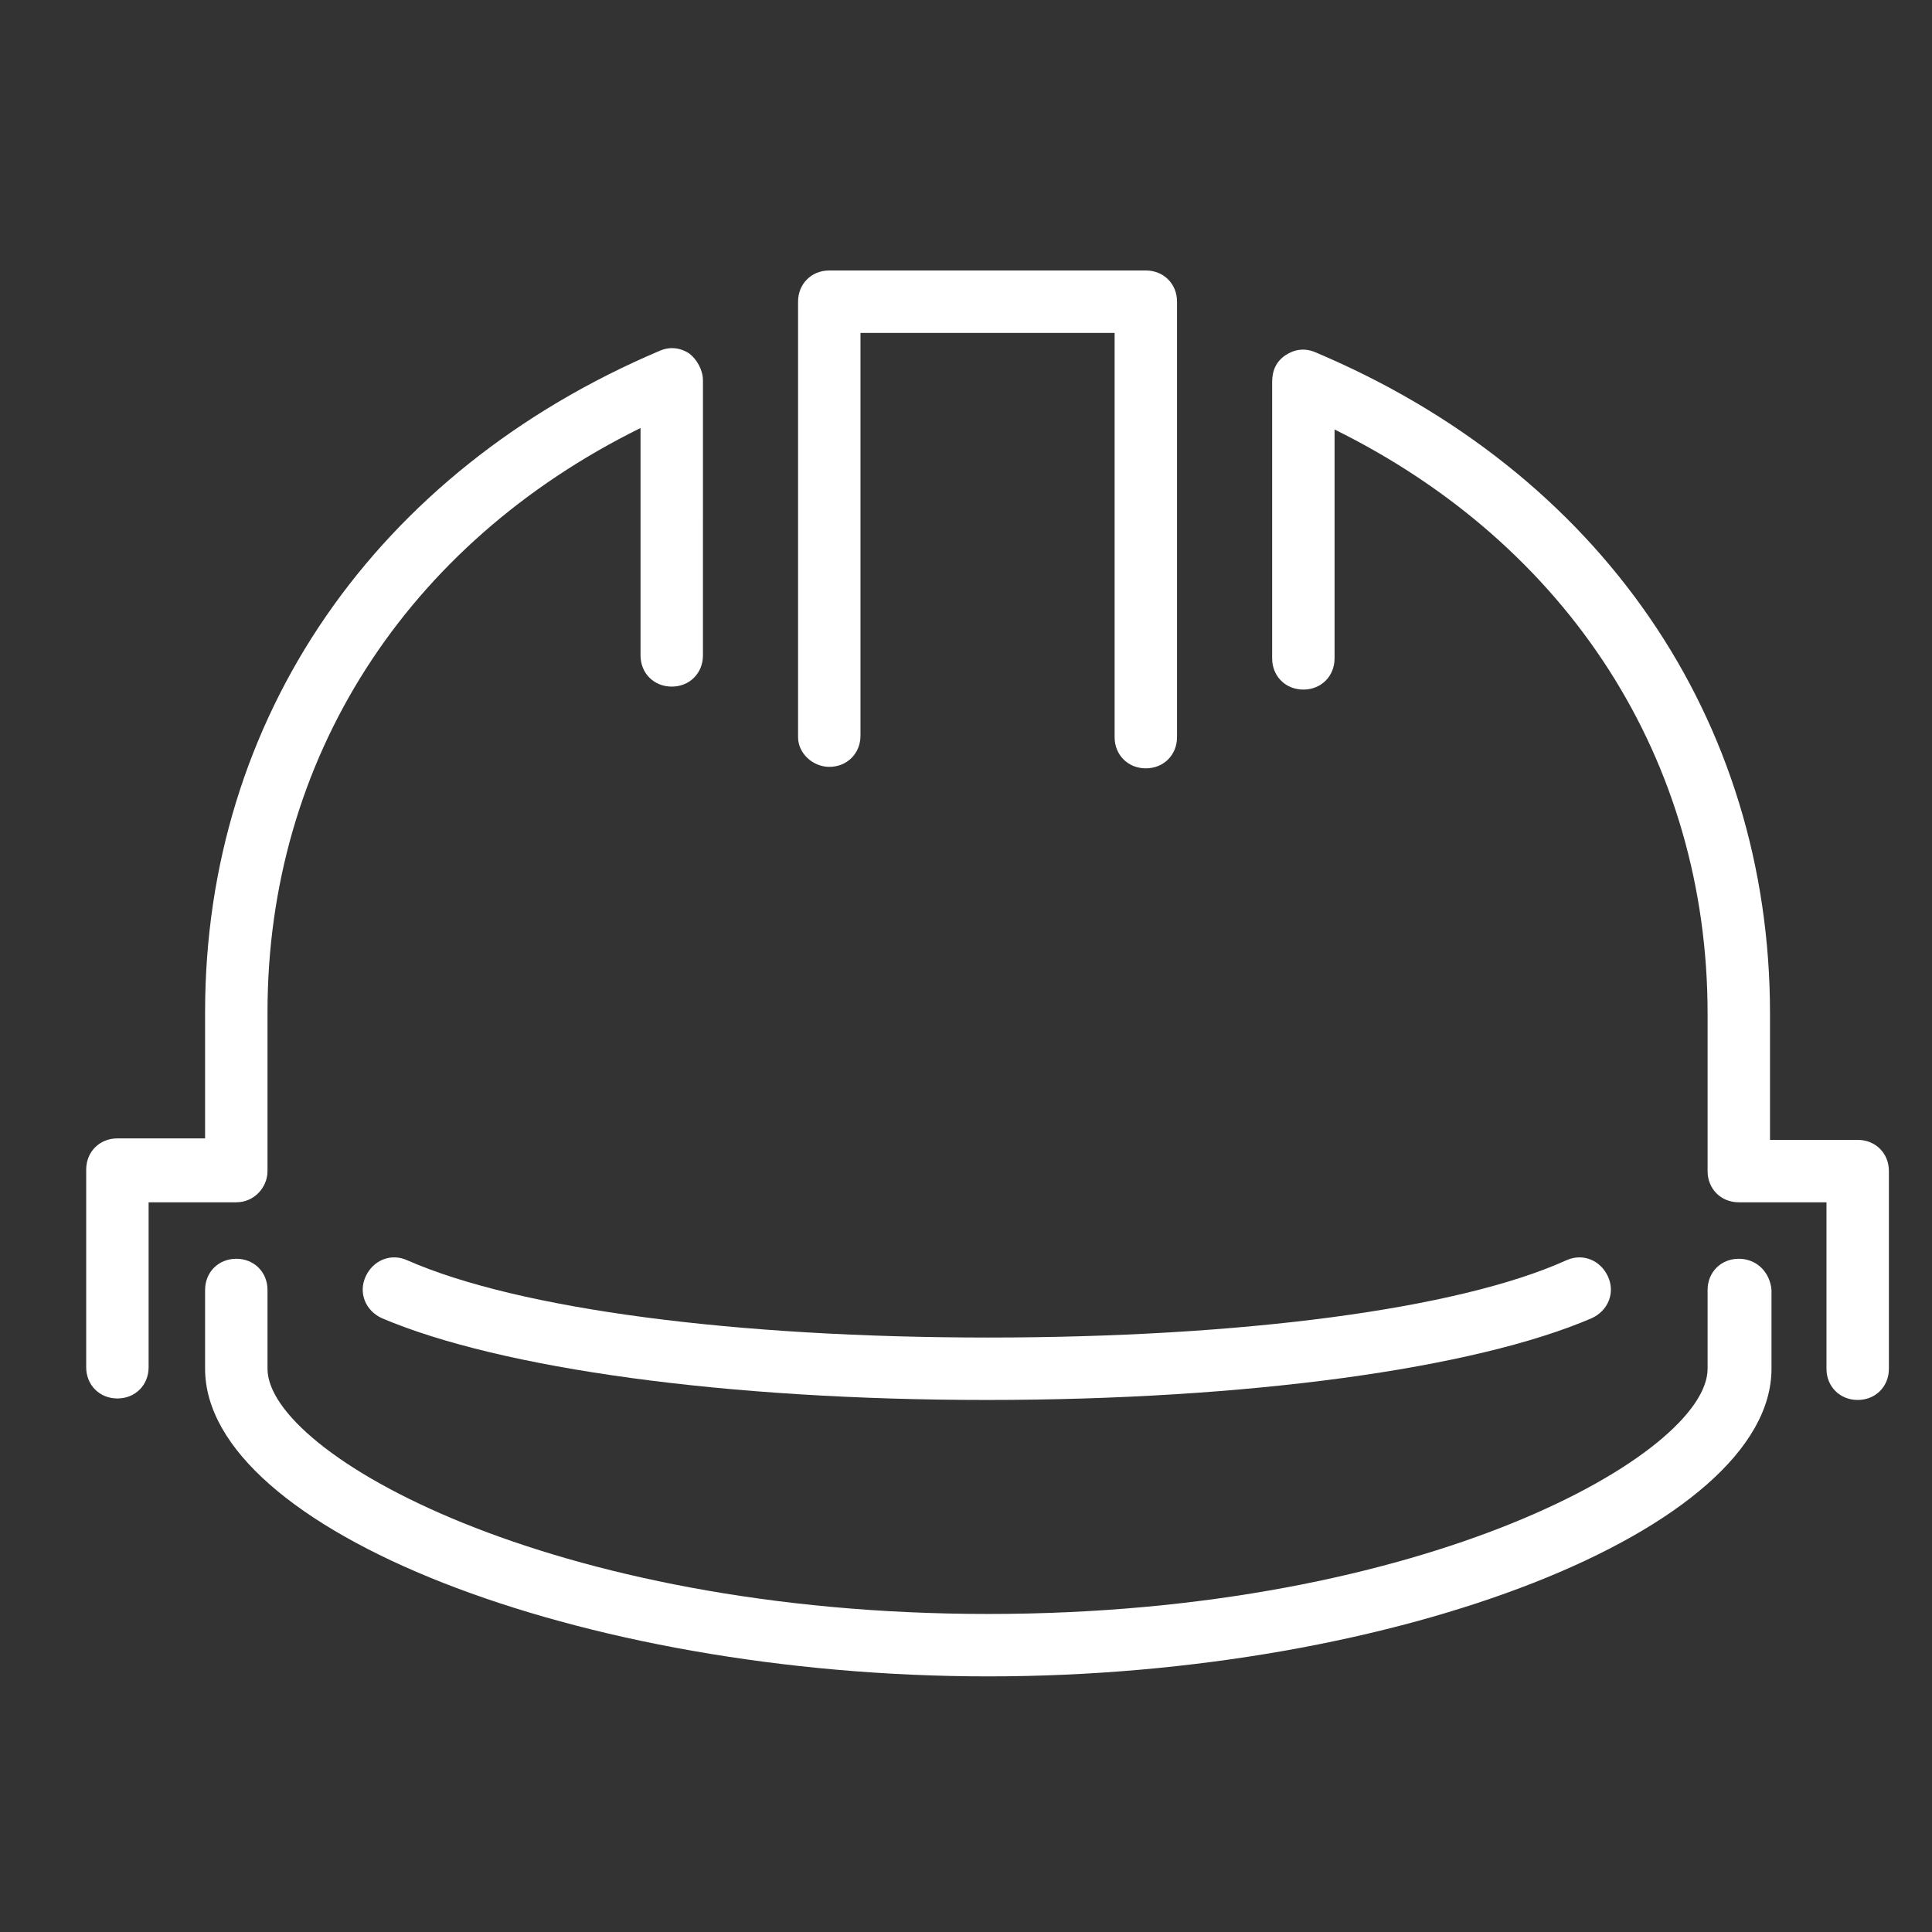 <?xml version="1.0" encoding="utf-8"?>
<!-- Generator: Adobe Illustrator 22.0.0, SVG Export Plug-In . SVG Version: 6.00 Build 0)  -->
<svg version="1.1" id="Layer_1" xmlns="http://www.w3.org/2000/svg" xmlns:xlink="http://www.w3.org/1999/xlink" x="0px" y="0px"
	 viewBox="0 0 130 130" style="enable-background:new 0 0 130 130;" xml:space="preserve">
<rect x="0" y="0" width="130" height="130" fill="#333333" stroke="none"/>
<style type="text/css">
	.st0{fill:#FFFFFF;}
</style>
<g>
	<path class="st0" d="M18,78.8V68.1c0-17,9.3-31.5,25.1-39.3v15.3c0,1.2,0.9,2.1,2.1,2.1s2.1-0.9,2.1-2.1V25.6
		c0-0.7-0.4-1.4-0.9-1.8c-0.6-0.4-1.3-0.5-2-0.2c-19.1,8.1-30.6,24.7-30.6,44.5v8.5H7.9c-1.2,0-2.1,0.9-2.1,2.1v13.3
		c0,1.2,0.9,2.1,2.1,2.1s2.1-0.9,2.1-2.1V80.9h5.9C17.1,80.9,18,79.9,18,78.8z"/>
	<path class="st0" d="M117,84.7c-1.2,0-2.1,0.9-2.1,2.1v5.3c0,5.7-18.9,16.5-48.4,16.5S18,97.8,18,92.1v-5.3c0-1.2-0.9-2.1-2.1-2.1
		s-2.1,0.9-2.1,2.1v5.3c0,10.8,25.1,20.7,52.7,20.7s52.7-9.9,52.7-20.7v-5.3C119.1,85.6,118.2,84.7,117,84.7z"/>
	<path class="st0" d="M27.4,84.8c-1.1-0.5-2.3,0-2.8,1.1c-0.5,1.1,0,2.3,1.1,2.8c8,3.4,23.2,5.5,40.7,5.5s32.8-2.1,40.7-5.5
		c1.1-0.5,1.6-1.7,1.1-2.8c-0.5-1.1-1.7-1.6-2.8-1.1C98.1,88.1,83.5,90,66.5,90S34.9,88.1,27.4,84.8z"/>
	<path class="st0" d="M55.8,51.6c1.2,0,2.1-0.9,2.1-2.1V22.4H75v27.2c0,1.2,0.9,2.1,2.1,2.1s2.1-0.9,2.1-2.1V20.3
		c0-1.2-0.9-2.1-2.1-2.1H55.8c-1.2,0-2.1,0.9-2.1,2.1v29.3C53.7,50.7,54.7,51.6,55.8,51.6z"/>
	<path class="st0" d="M125,76.7h-5.9v-8.5c0-19.8-11.4-36.4-30.6-44.5c-0.7-0.3-1.4-0.2-2,0.2c-0.6,0.4-0.9,1-0.9,1.8v18.6
		c0,1.2,0.9,2.1,2.1,2.1s2.1-0.9,2.1-2.1V28.9c15.8,7.8,25.1,22.3,25.1,39.3v10.6c0,1.2,0.9,2.1,2.1,2.1h5.9v11.2
		c0,1.2,0.9,2.1,2.1,2.1s2.1-0.9,2.1-2.1V78.8C127.1,77.6,126.2,76.7,125,76.7z"/>
</g>
</svg>
